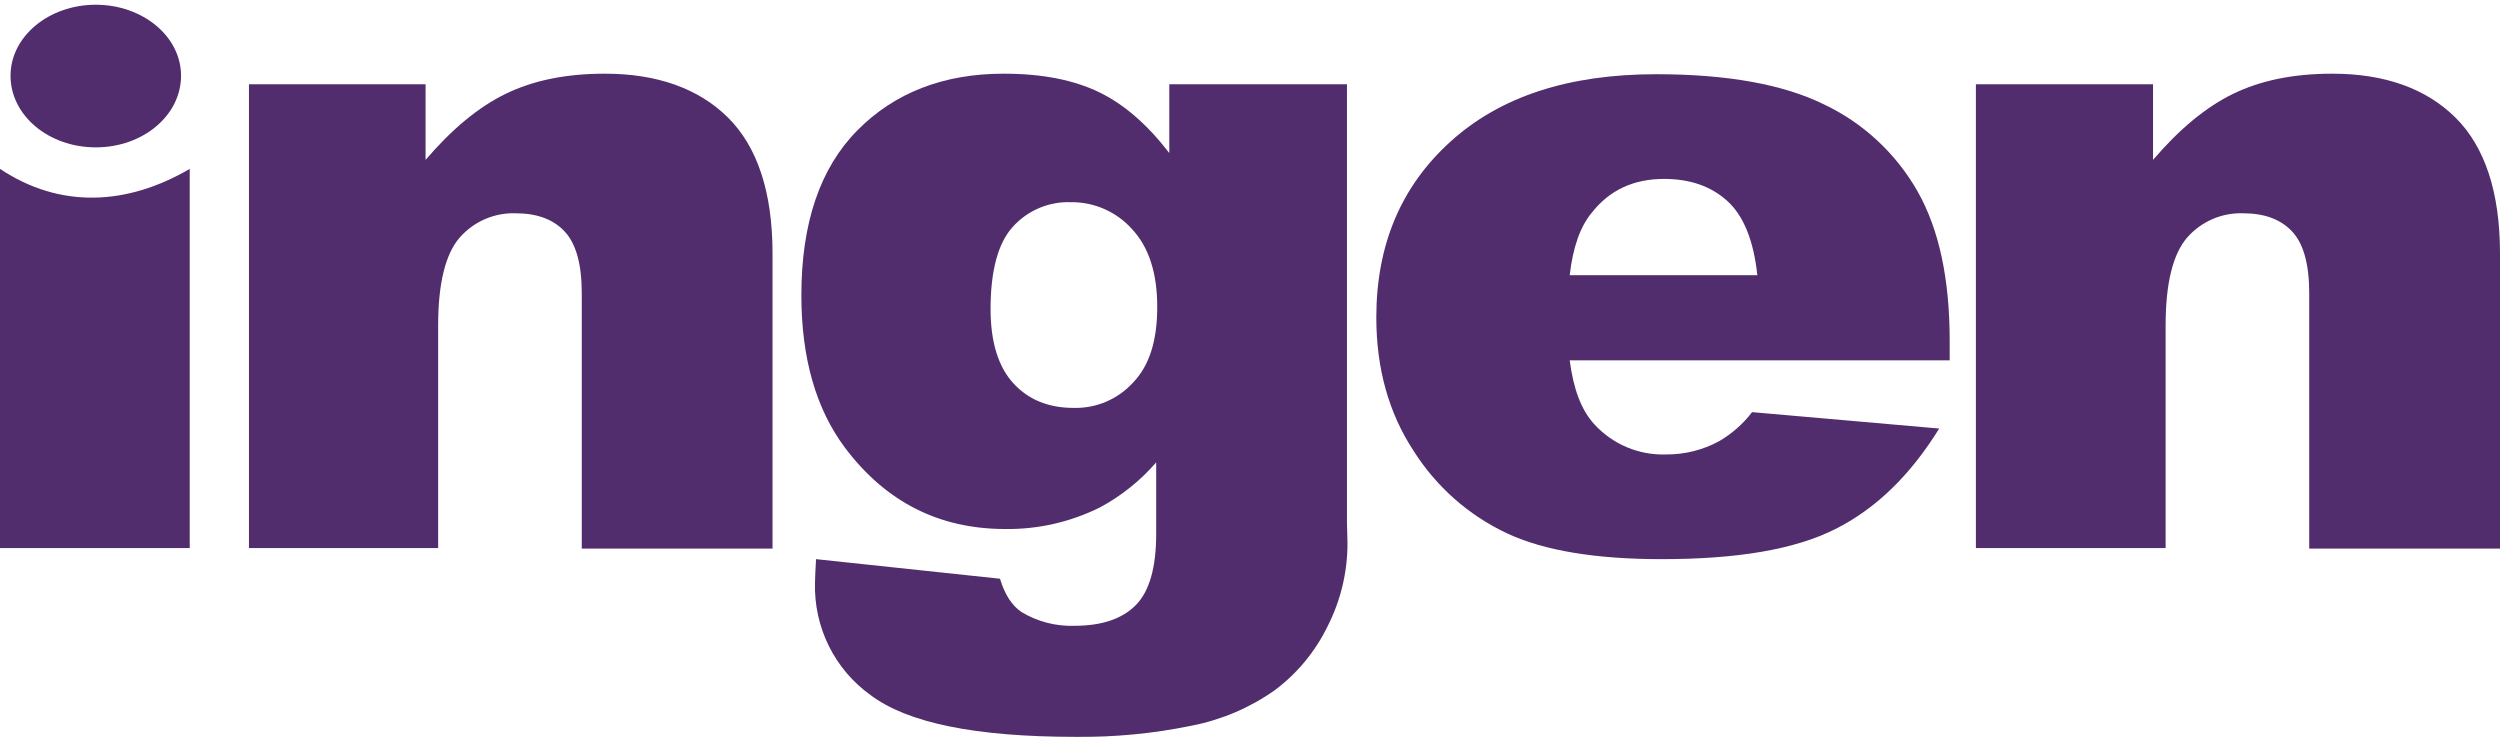 <svg width="475" height="140" viewBox="0 0 475 140" fill="none" xmlns="http://www.w3.org/2000/svg">
<path d="M0 32.086C11.452 39.722 24.198 39.019 36.048 32.086V104.129H0V32.086Z" fill="#512D6D"/>
<path d="M47.301 16.01H80.859V30.378C85.838 24.55 90.917 20.33 96.095 17.818C101.274 15.306 107.448 14 114.916 14C124.874 14 132.741 16.813 138.318 22.34C143.894 27.866 146.782 36.507 146.782 48.163V104.23H110.535V55.699C110.535 50.172 109.439 46.254 107.248 43.943C105.058 41.632 101.971 40.526 97.987 40.526C95.983 40.455 93.989 40.833 92.146 41.632C90.304 42.431 88.66 43.632 87.332 45.148C84.644 48.263 83.249 53.789 83.249 61.828V104.129H47.301V16.01Z" fill="#512D6D"/>
<path d="M222.165 16.01H255.923V99.306L256.023 103.225C256.024 108.712 254.726 114.12 252.239 119C249.899 123.807 246.45 127.976 242.181 131.158C237.432 134.502 232.036 136.796 226.348 137.89C219.107 139.381 211.73 140.088 204.34 140C185.42 140 172.475 137.388 165.404 132.062C162.045 129.661 159.324 126.461 157.483 122.745C155.641 119.03 154.737 114.913 154.849 110.761C154.849 109.655 154.948 108.148 155.048 106.239L190.001 109.957C190.897 112.971 192.291 115.081 194.084 116.287C197.118 118.115 200.61 119.022 204.141 118.899C209.32 118.899 213.203 117.593 215.792 114.981C218.381 112.368 219.676 107.847 219.676 101.416V87.852C216.665 91.325 213.055 94.219 209.021 96.392C203.419 99.182 197.243 100.594 190.997 100.512C178.45 100.512 168.292 95.388 160.525 85.038C155.048 77.703 152.26 68.057 152.26 56.1C152.26 42.335 155.845 31.885 162.915 24.751C169.985 17.617 179.246 14 190.698 14C198.067 14 204.042 15.206 208.822 17.517C213.601 19.828 217.983 23.646 222.165 29.072V16.01ZM188.208 58.713C188.208 65.043 189.702 69.766 192.59 72.88C195.478 75.995 199.262 77.502 204.042 77.502C206.149 77.552 208.243 77.147 210.184 76.316C212.124 75.484 213.866 74.244 215.294 72.679C218.381 69.464 219.875 64.742 219.875 58.311C219.875 51.88 218.282 46.957 215.095 43.541C213.627 41.899 211.828 40.592 209.818 39.709C207.809 38.825 205.636 38.384 203.444 38.416C201.372 38.343 199.309 38.727 197.399 39.543C195.49 40.359 193.781 41.586 192.391 43.139C189.603 46.254 188.208 51.478 188.208 58.713Z" fill="#512D6D"/>
<path d="M370.54 68.459H298.244C298.941 73.885 300.435 77.904 302.925 80.617C304.657 82.505 306.772 83.994 309.127 84.983C311.481 85.971 314.019 86.436 316.567 86.344C320.075 86.372 323.534 85.508 326.625 83.832C329.052 82.419 331.183 80.542 332.898 78.306L368.449 81.421C362.972 90.263 356.499 96.593 348.732 100.512C340.964 104.431 330.011 106.239 315.671 106.239C303.223 106.239 293.365 104.632 286.295 101.316C279.027 97.901 272.878 92.463 268.569 85.641C263.889 78.507 261.499 70.067 261.499 60.321C261.499 46.555 266.179 35.402 275.639 26.861C285.1 18.321 298.045 14.101 314.675 14.101C328.119 14.101 338.774 16.01 346.541 19.828C354.031 23.372 360.256 29.162 364.366 36.407C368.449 43.641 370.44 53.086 370.44 64.742V68.459H370.54ZM333.894 52.282C333.197 45.751 331.305 41.029 328.218 38.215C325.131 35.402 321.148 33.995 316.169 33.995C310.393 33.995 305.812 36.105 302.427 40.426C300.236 43.038 298.842 47.057 298.244 52.282H333.894Z" fill="#512D6D"/>
<path d="M375.519 16.01H409.077V30.378C414.056 24.55 419.135 20.33 424.313 17.818C429.491 15.306 435.665 14 443.134 14C453.092 14 460.959 16.813 466.535 22.34C472.112 27.866 475 36.507 475 48.163V104.23H438.752V55.699C438.752 50.172 437.657 46.254 435.466 43.943C433.275 41.632 430.188 40.526 426.205 40.526C424.201 40.455 422.206 40.833 420.364 41.632C418.522 42.431 416.878 43.632 415.55 45.148C412.861 48.263 411.467 53.789 411.467 61.828V104.129H375.419V16.01H375.519Z" fill="#512D6D"/>
<path d="M34.4 14.4C34.4 21.9 27.2 28 18.2 28C9.2 28 2 21.9 2 14.4C2 6.9 9.3 0.9 18.2 0.9C27.1 0.9 34.4 6.9 34.4 14.4Z" fill="#512D6D"/>
</svg>
